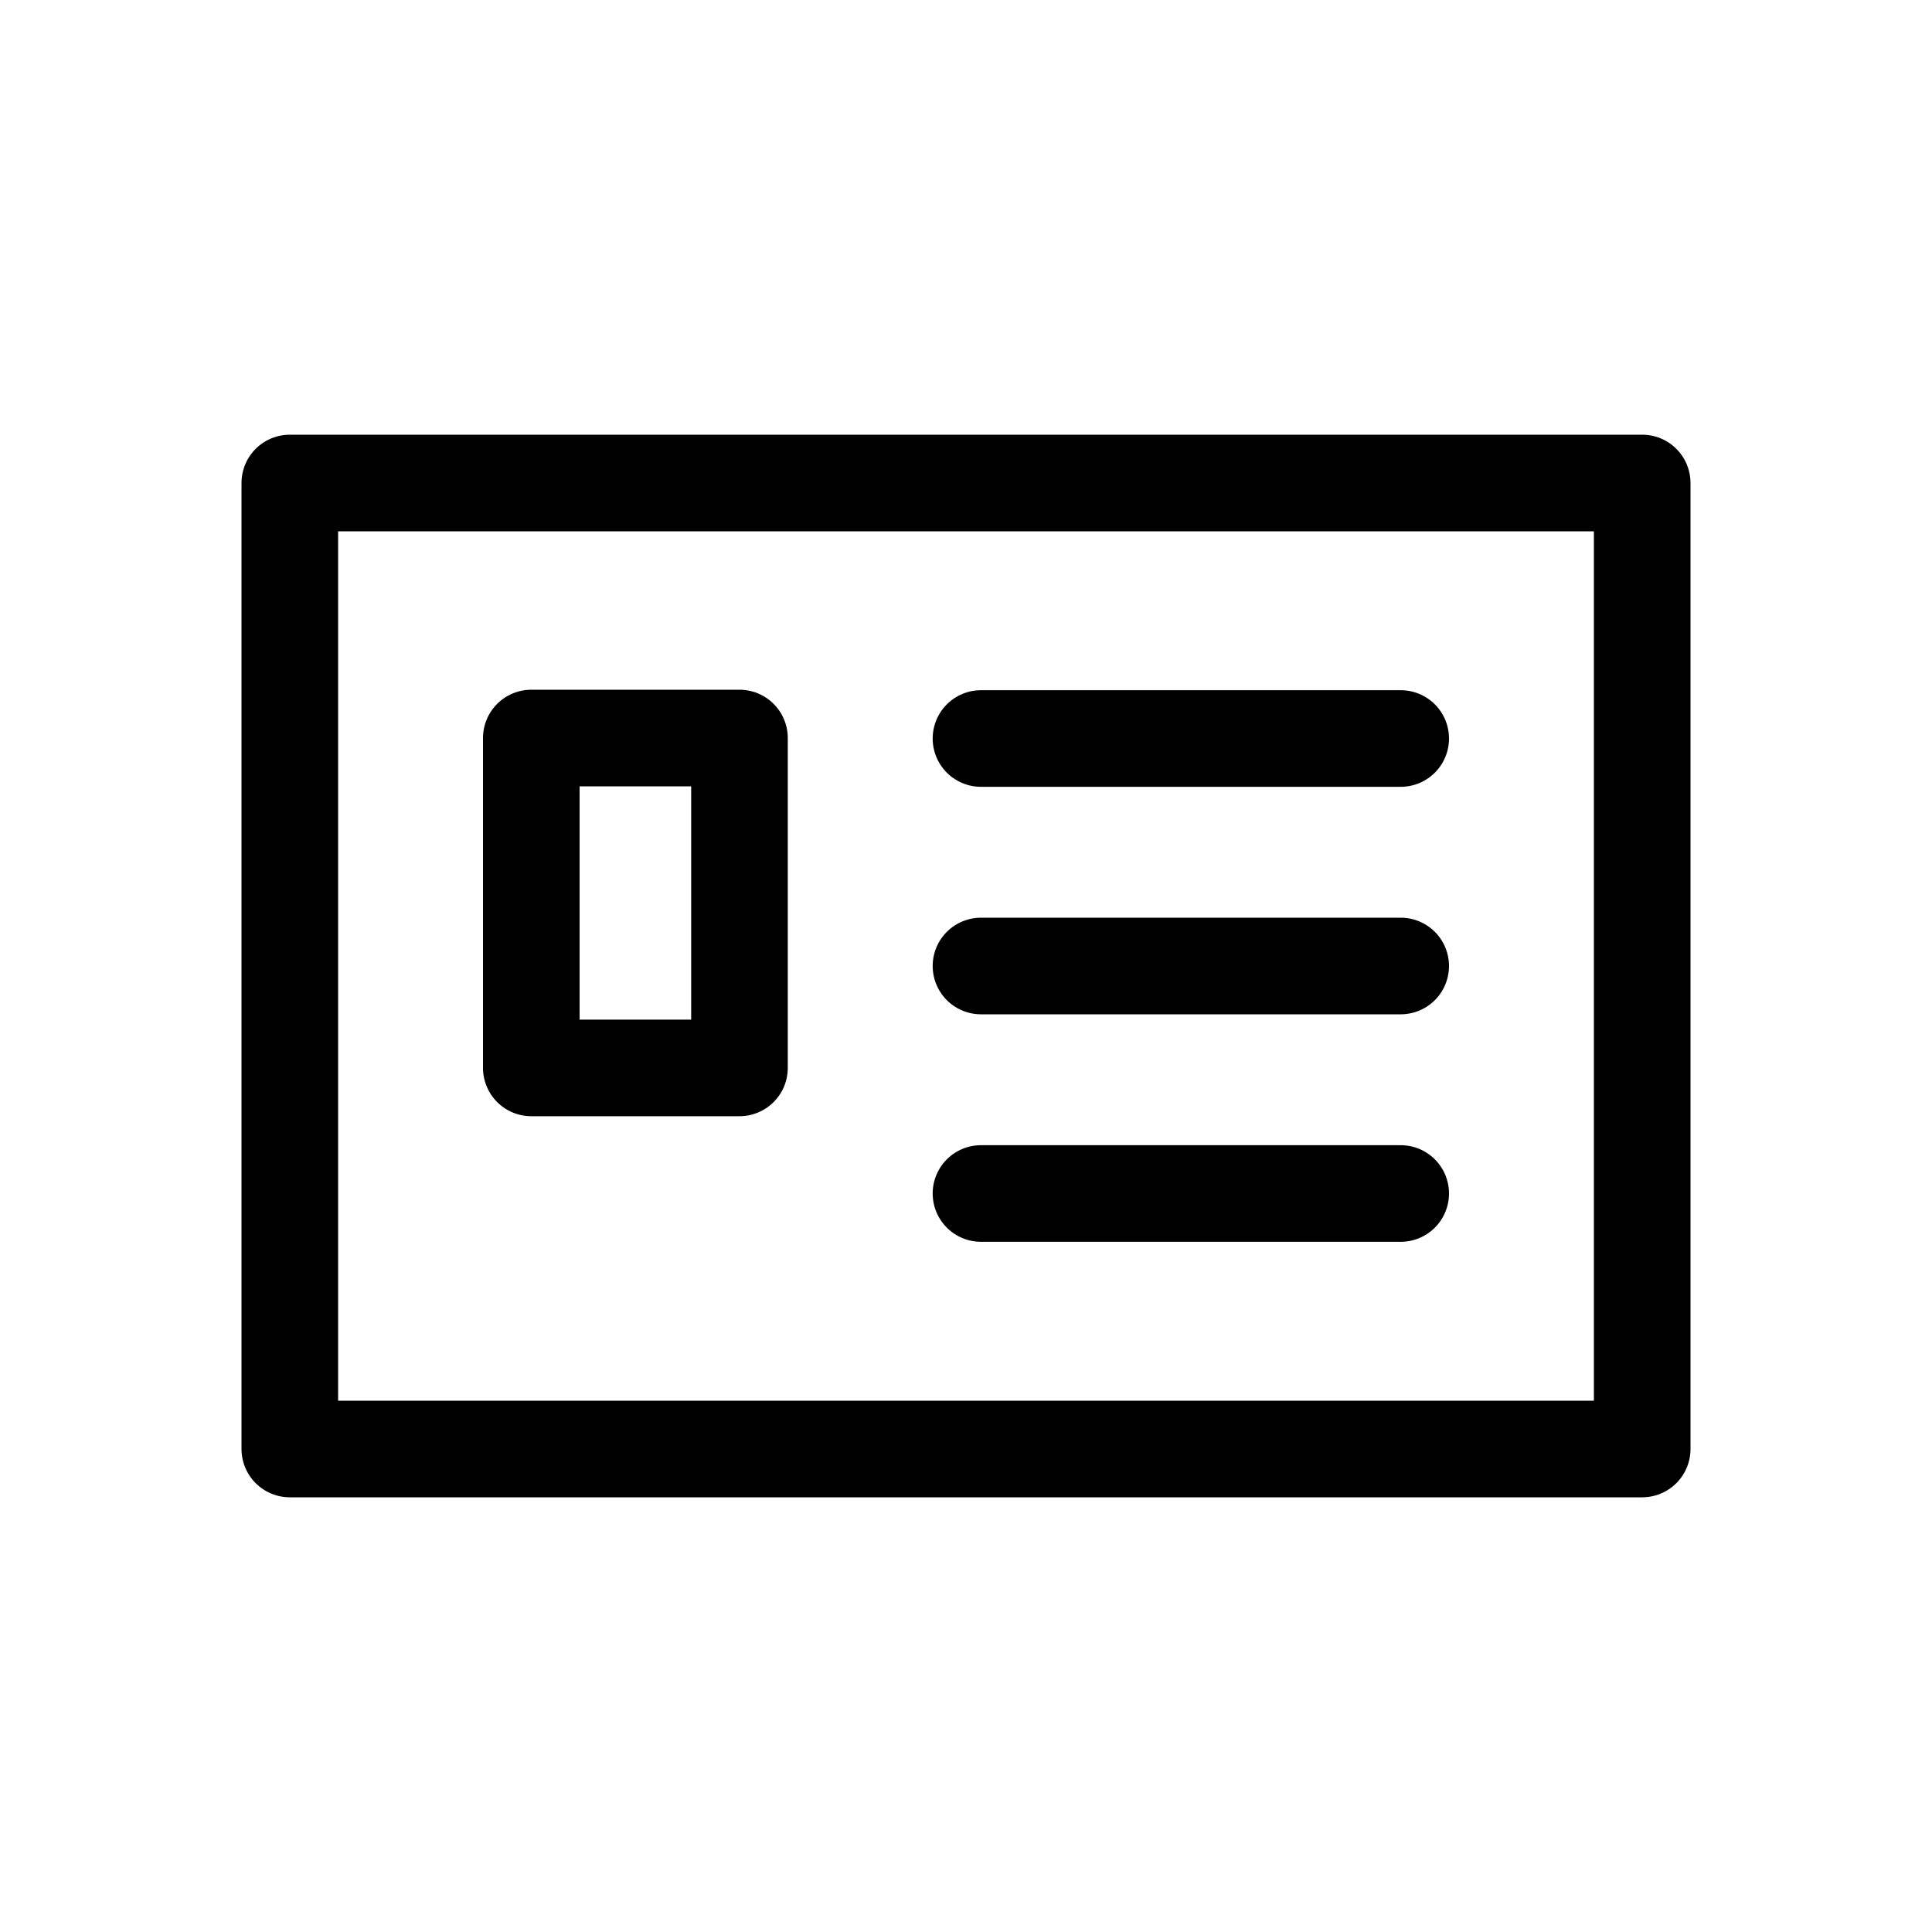 <svg xmlns="http://www.w3.org/2000/svg" viewBox="0 0 40 40">
  <title>account-addresses</title>
  <path d="M34,10H6V30H34Z" fill="none" stroke="#000" stroke-linecap="round" stroke-linejoin="round" stroke-width="2"/>
  <g>
    <line x1="29" y1="15.29" x2="20.31" y2="15.29" fill="none" stroke="#000" stroke-linecap="round" stroke-linejoin="round" stroke-width="2"/>
    <line x1="29" y1="20" x2="20.31" y2="20" fill="none" stroke="#000" stroke-linecap="round" stroke-linejoin="round" stroke-width="2"/>
    <line x1="29" y1="24.71" x2="20.31" y2="24.71" fill="none" stroke="#000" stroke-linecap="round" stroke-linejoin="round" stroke-width="2"/>
    <rect x="11" y="15.29" width="4.31" height="6.83" transform="translate(26.31 37.4) rotate(-180)" stroke-width="2" stroke="#000" stroke-linecap="round" stroke-linejoin="round" fill="none"/>
  </g>
</svg>
